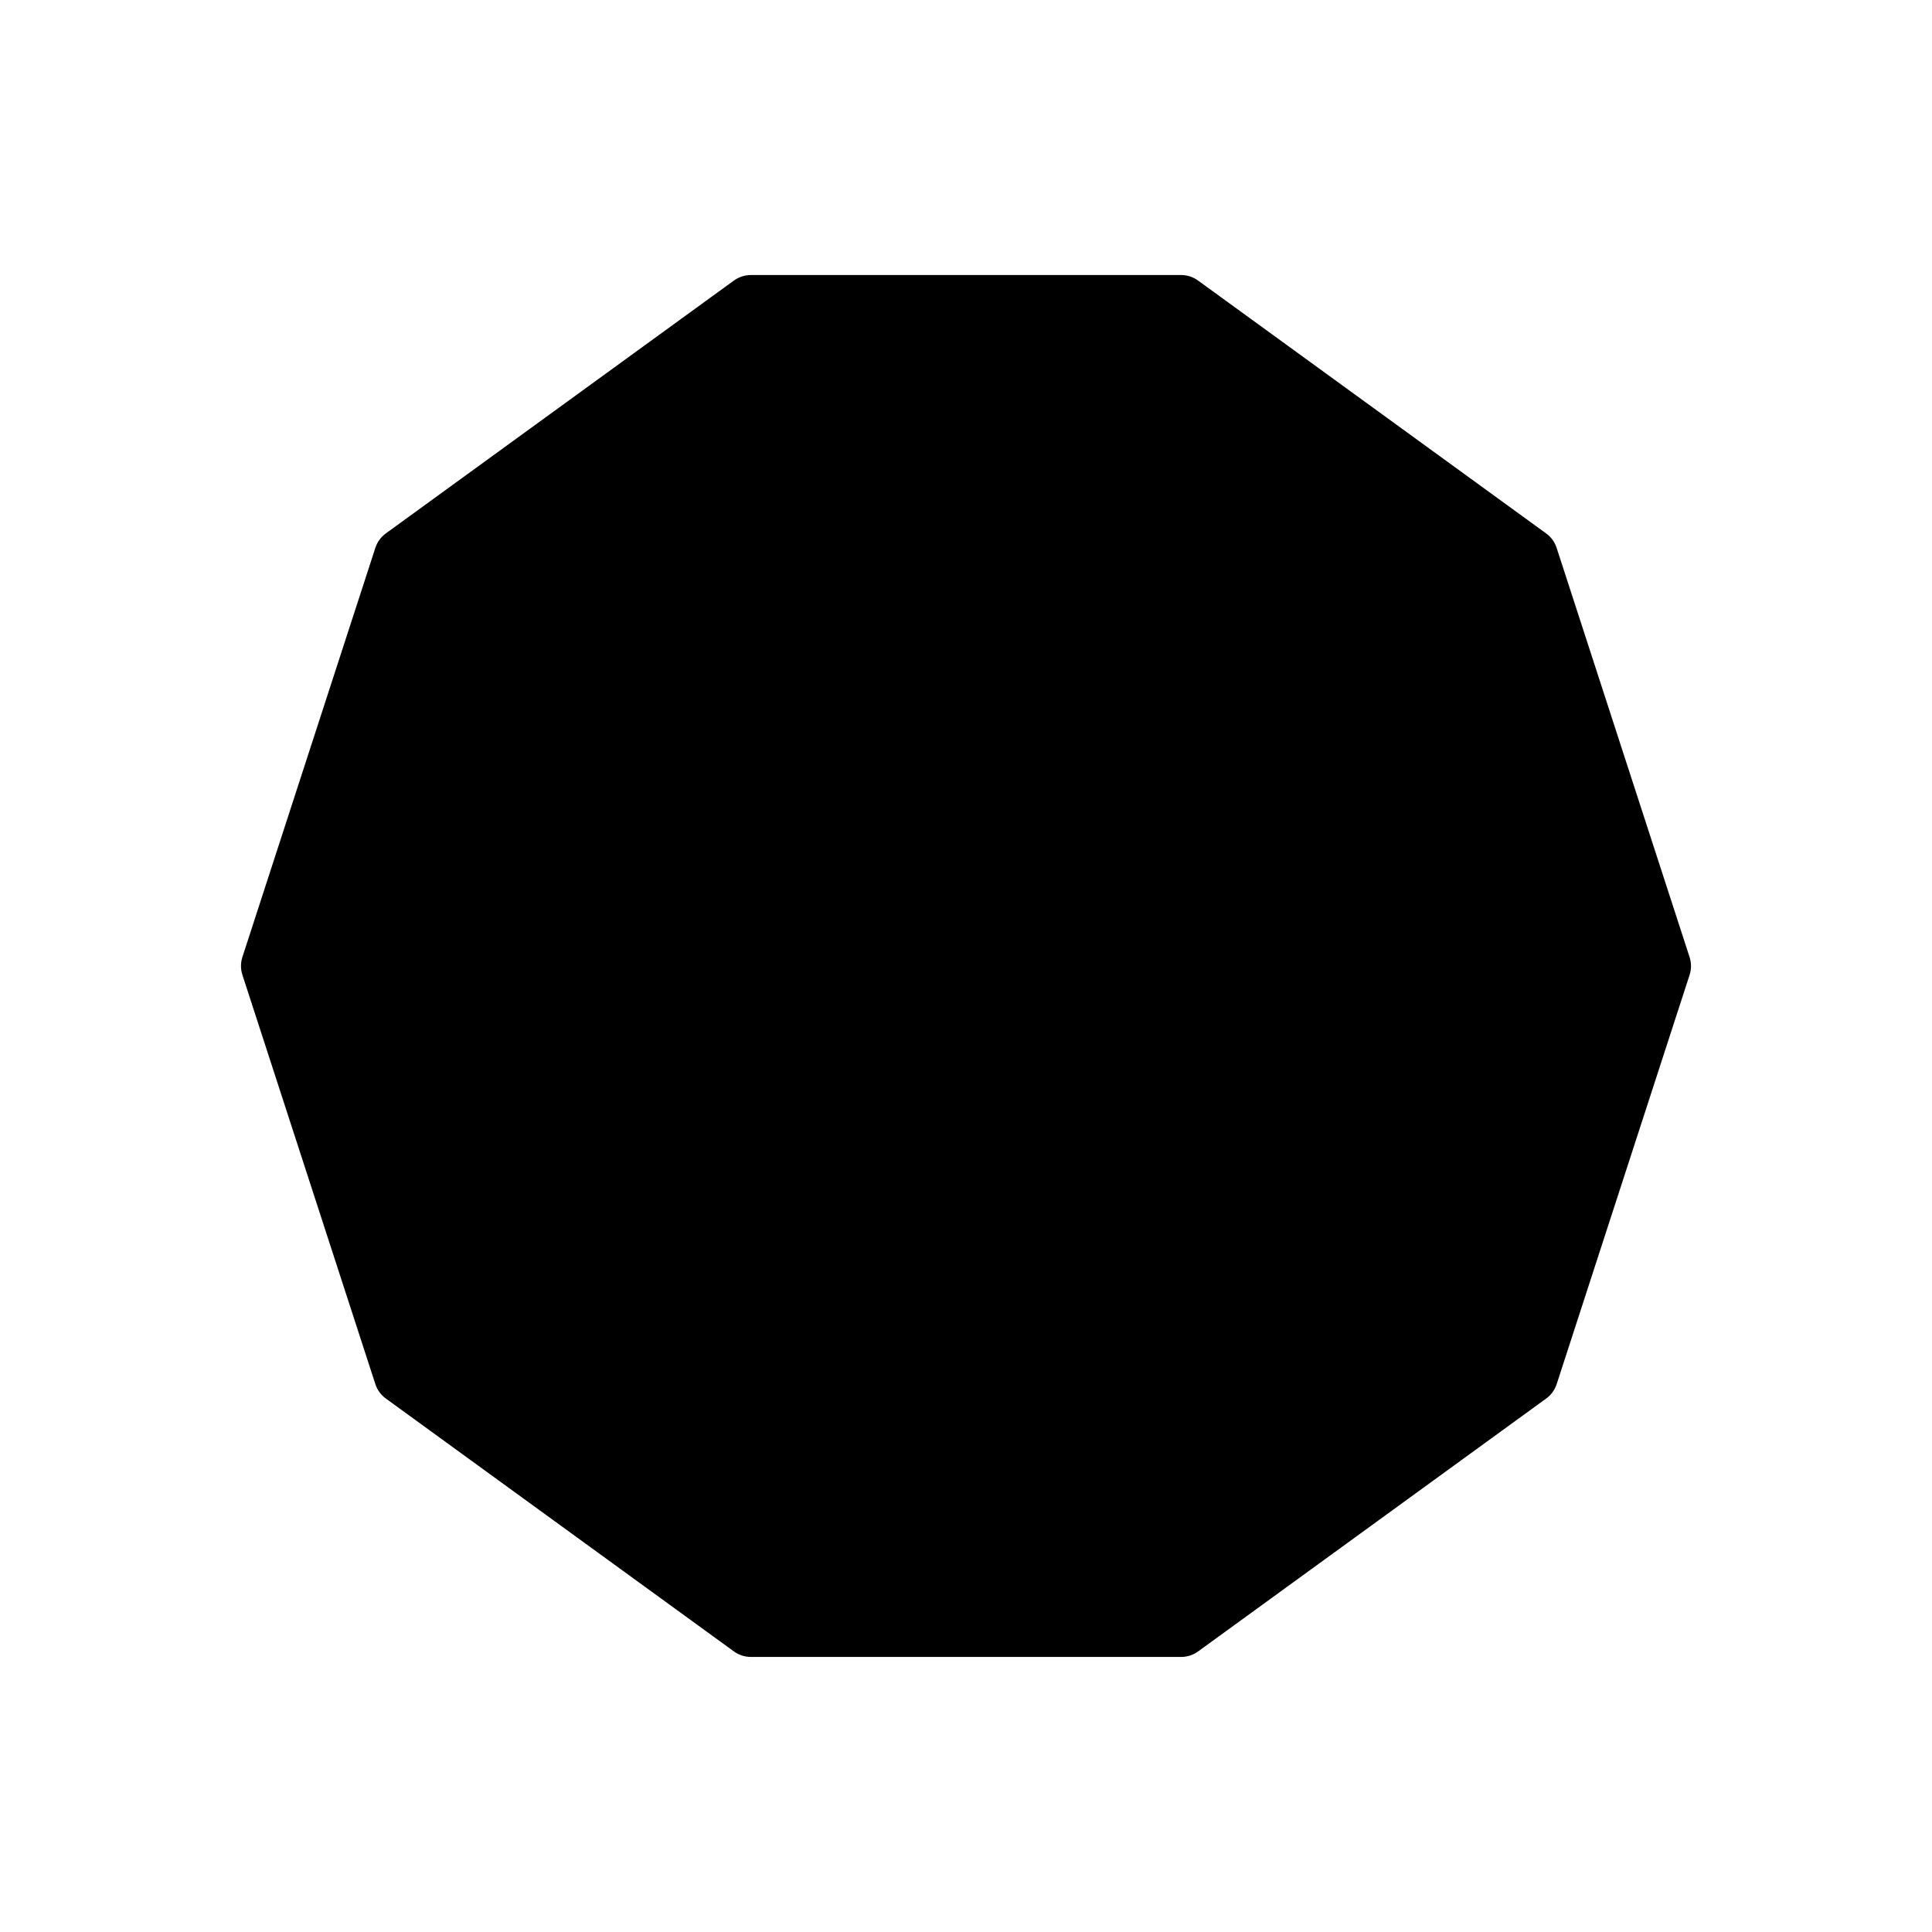 <?xml version="1.0" encoding="UTF-8"?>
<!-- Uploaded to: ICON Repo, www.iconrepo.com, Generator: ICON Repo Mixer Tools -->
<svg fill="#000000" width="800px" height="800px" version="1.1" viewBox="144 144 512 512" xmlns="http://www.w3.org/2000/svg">
 <path d="m591.76 397.66-35.246-108.5c-0.488-1.5-1.465-2.852-2.746-3.777l-92.293-67.051c-1.281-0.934-2.863-1.445-4.445-1.445h-114.07c-1.582 0-3.164 0.516-4.445 1.445l-92.289 67.047c-1.273 0.926-2.258 2.277-2.746 3.777l-35.25 108.5c-0.488 1.5-0.488 3.164 0 4.672l35.25 108.5c0.488 1.5 1.473 2.848 2.746 3.777l92.293 67.059c1.281 0.926 2.863 1.441 4.445 1.441h114.08c1.578 0 3.164-0.52 4.445-1.441l92.293-67.059c1.281-0.934 2.258-2.277 2.746-3.777l35.246-108.5c0.48-1.504 0.48-3.164-0.012-4.668z"/>
</svg>